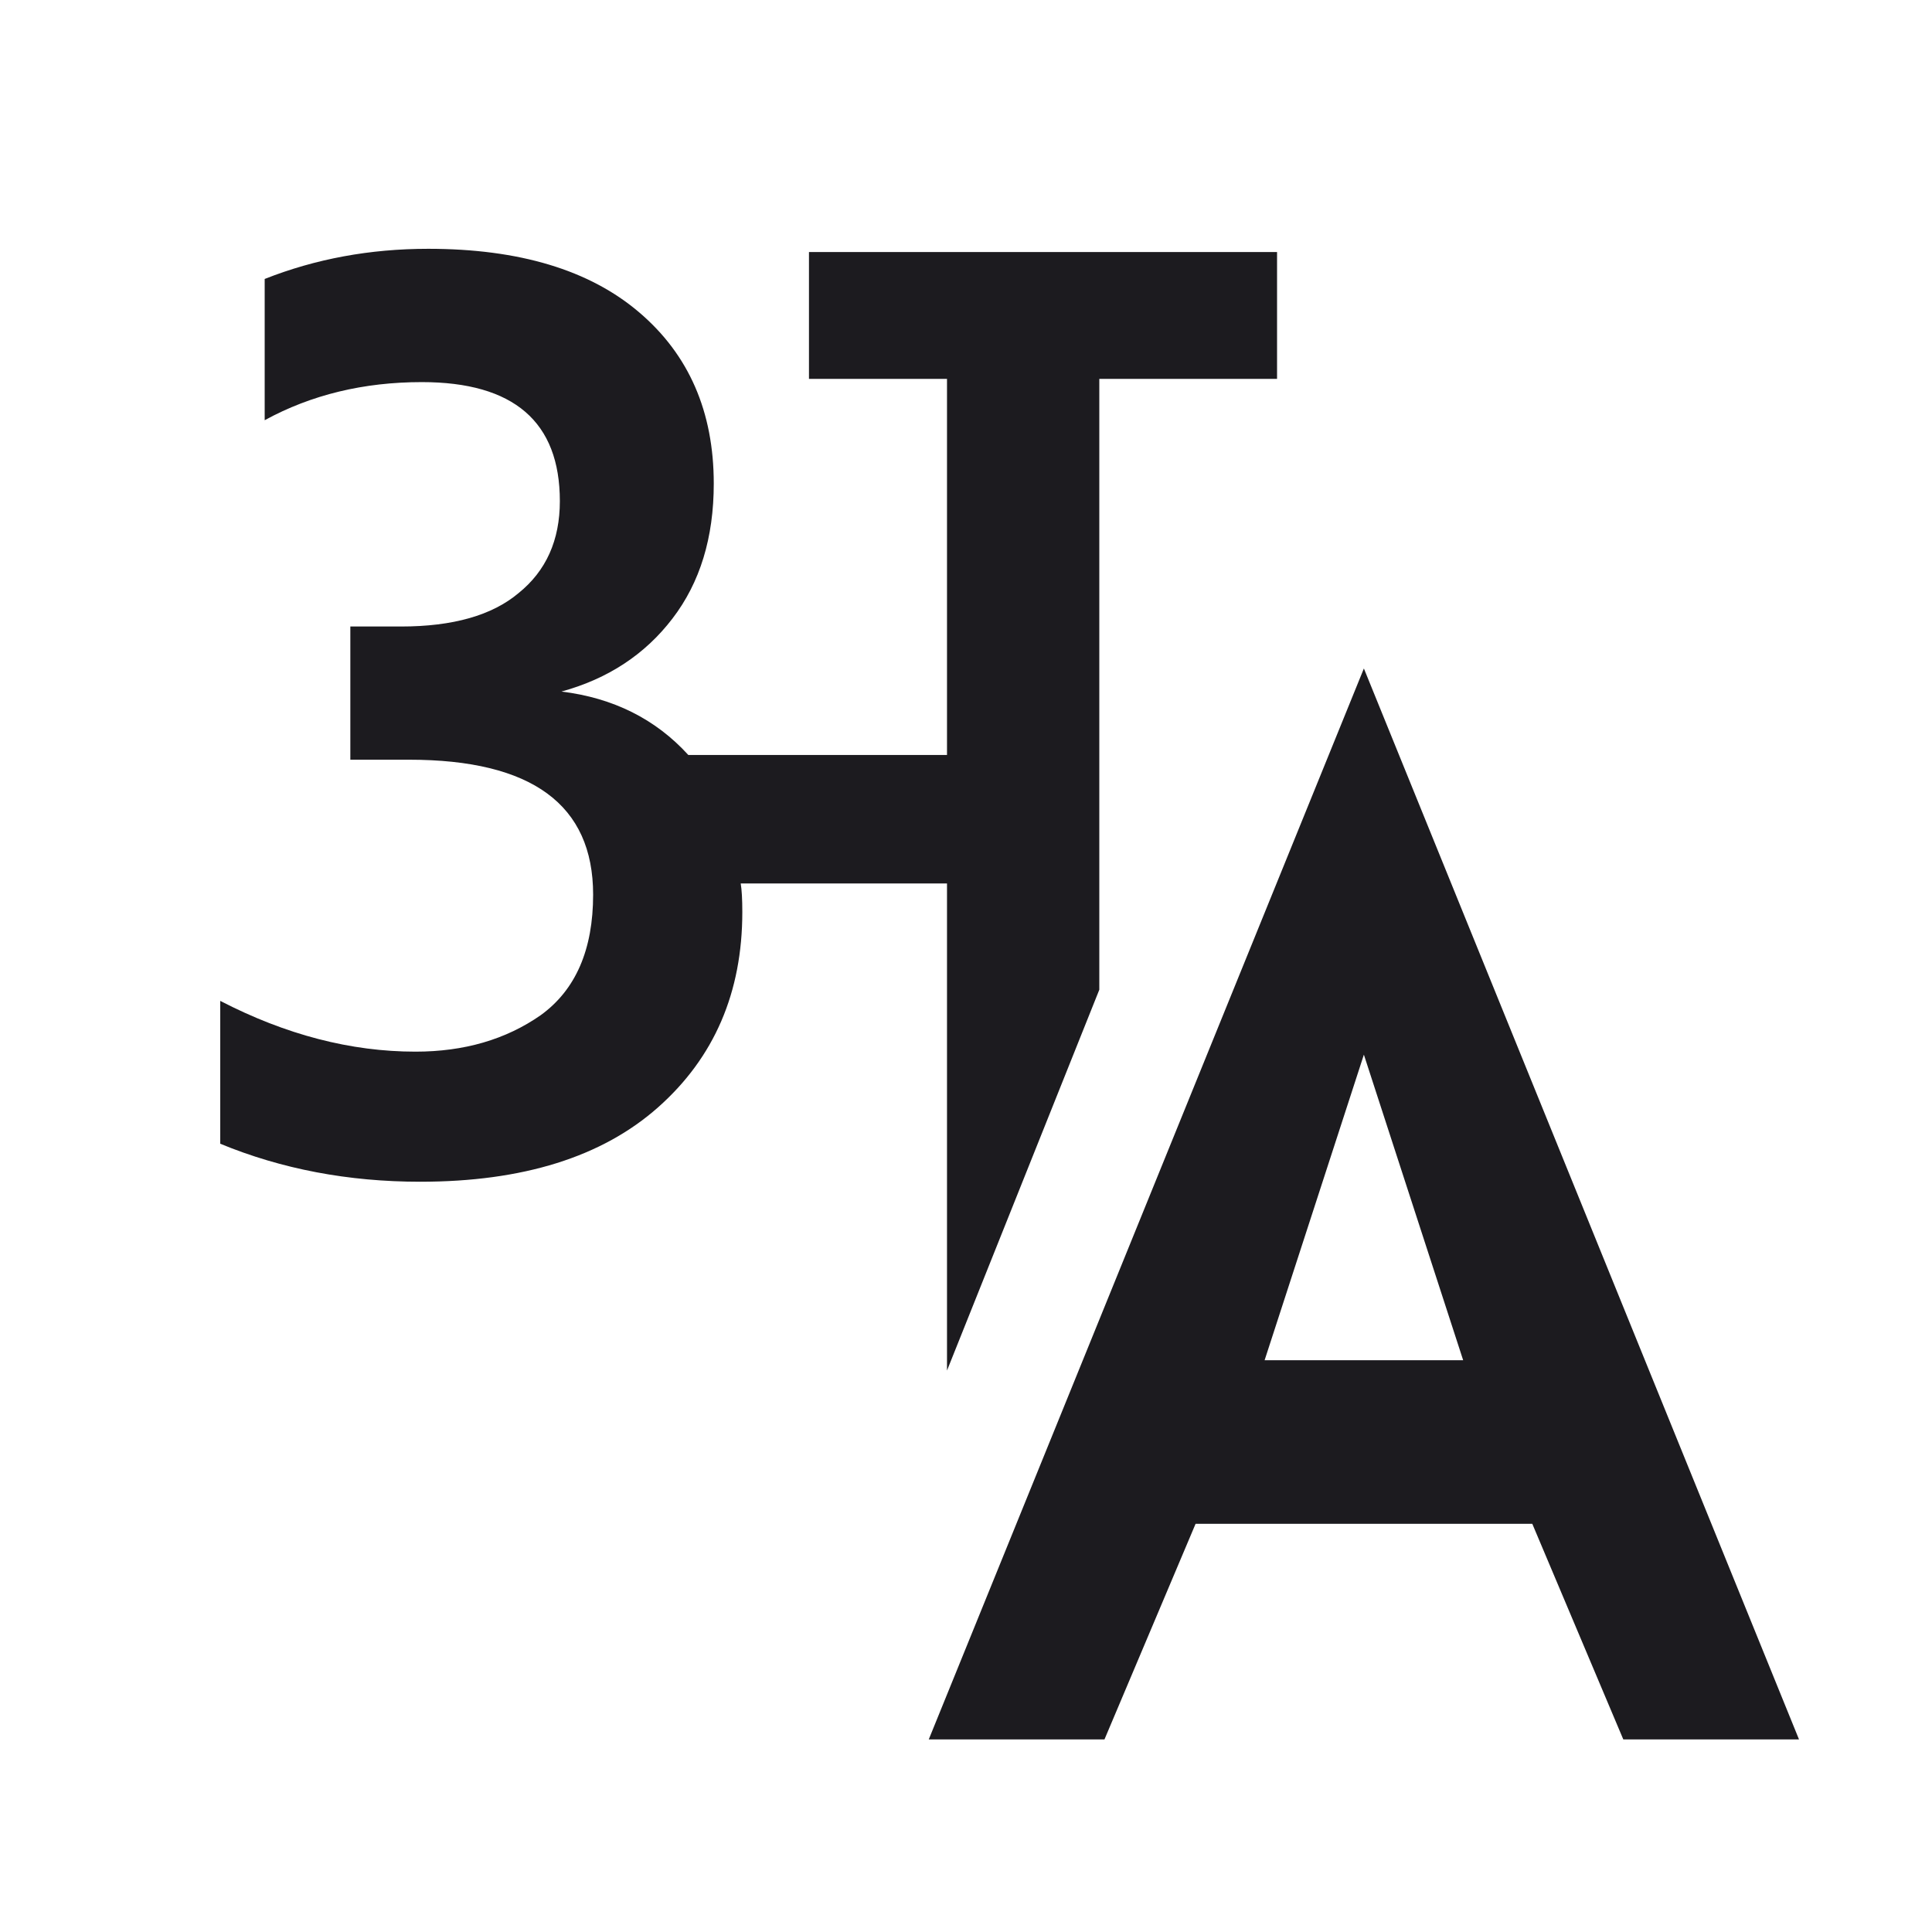 <svg width="18" height="18" viewBox="0 0 18 18" fill="none" xmlns="http://www.w3.org/2000/svg">
<g id="24/Language">
<path id="Union" fill-rule="evenodd" clip-rule="evenodd" d="M11.898 2.348V3.53H10.242V9.221L8.823 12.769V8.231H6.901C6.911 8.29 6.916 8.379 6.916 8.497C6.916 9.246 6.655 9.852 6.132 10.316C5.61 10.779 4.871 11.01 3.915 11.01C3.245 11.01 2.624 10.892 2.052 10.656V9.325C2.663 9.641 3.269 9.798 3.871 9.798C4.324 9.798 4.713 9.685 5.038 9.458C5.364 9.222 5.526 8.847 5.526 8.335C5.526 7.497 4.955 7.078 3.811 7.078H3.264V5.837H3.737C4.22 5.837 4.585 5.733 4.831 5.526C5.088 5.319 5.216 5.033 5.216 4.669C5.216 3.93 4.787 3.56 3.93 3.56C3.388 3.56 2.9 3.678 2.466 3.915V2.599C2.939 2.412 3.447 2.318 3.989 2.318C4.836 2.318 5.492 2.515 5.955 2.91C6.418 3.304 6.65 3.836 6.65 4.506C6.65 5.009 6.522 5.428 6.265 5.763C6.009 6.098 5.664 6.324 5.231 6.443C5.713 6.502 6.108 6.699 6.413 7.034H8.823V3.53H7.537V2.348H11.898ZM8.653 16.206L12.707 6.228L16.761 16.206H15.124L14.276 14.197H11.139L10.29 16.206H8.653ZM12.707 9.826L11.782 12.673H13.632L12.707 9.826Z" fill="#1C1B1F"/>
</g>
</svg>
